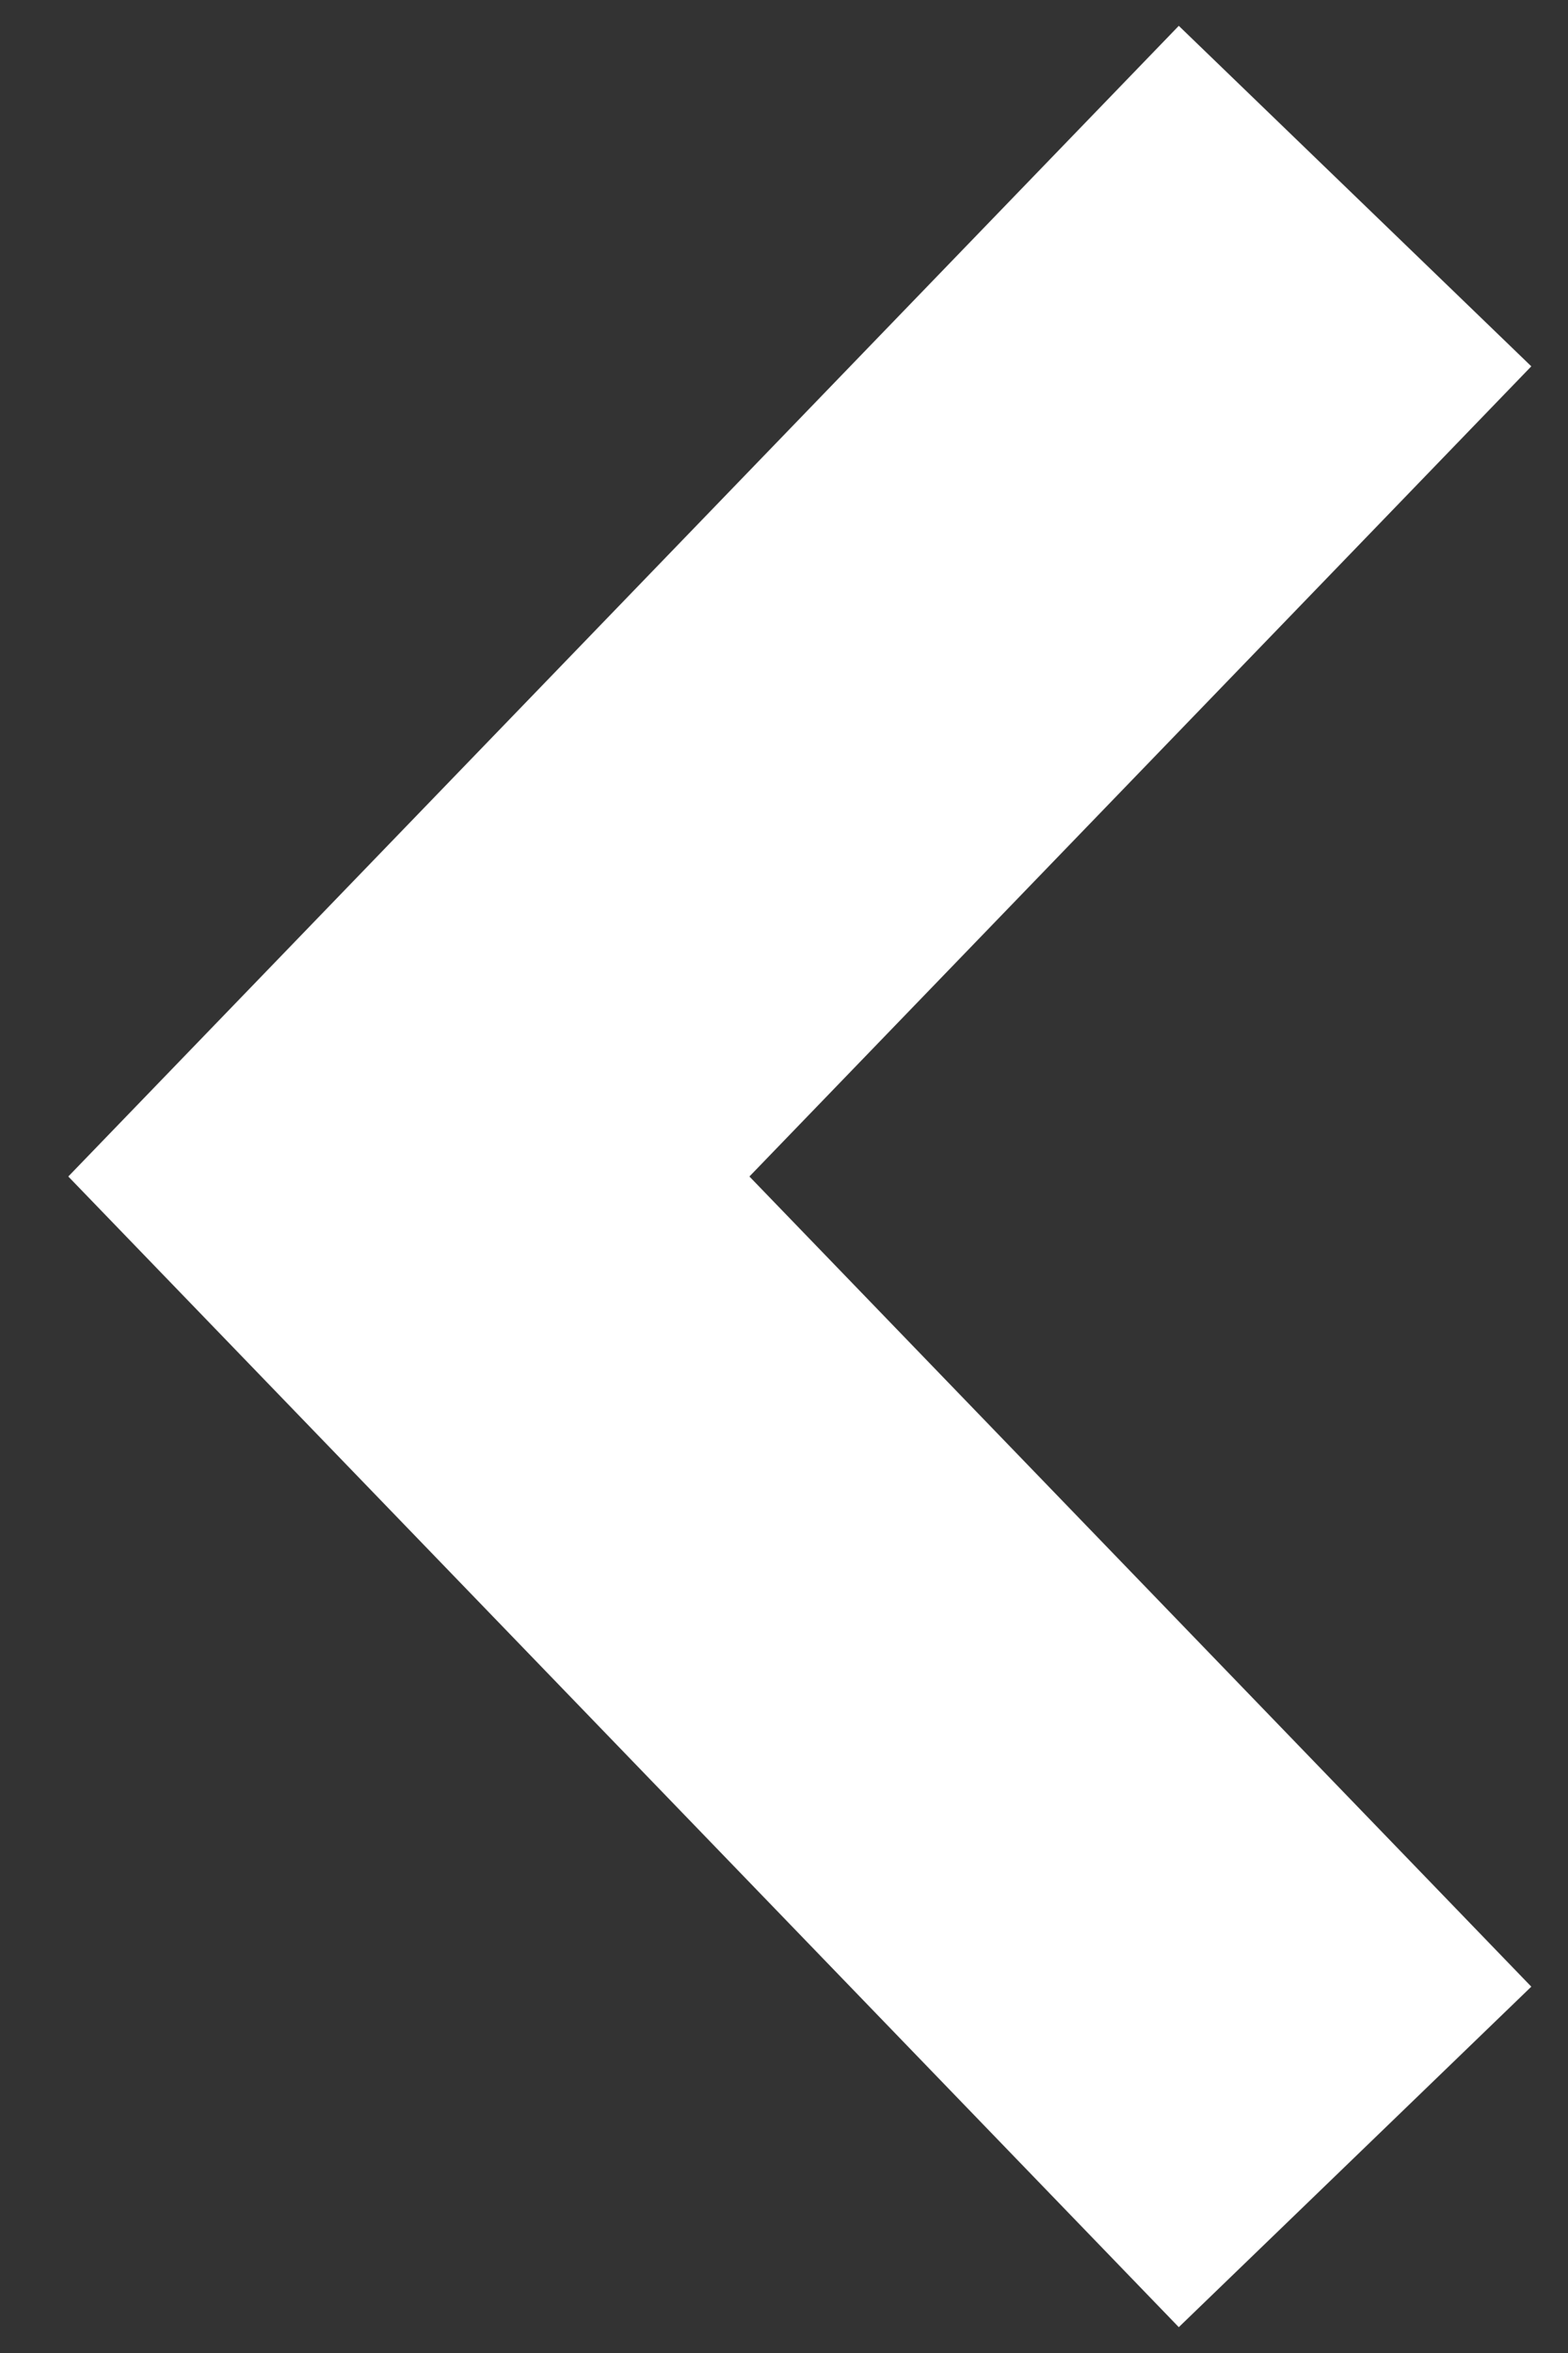 <svg width="16" height="24" viewBox="0 0 16 24" fill="none" xmlns="http://www.w3.org/2000/svg">
<rect x="0" y="0" width="16" height="24" fill="#333333" stroke="none"/>
<path d="M13.827 22L4.172 12L13.827 2" stroke="white" stroke-width="5"/>
</svg>
